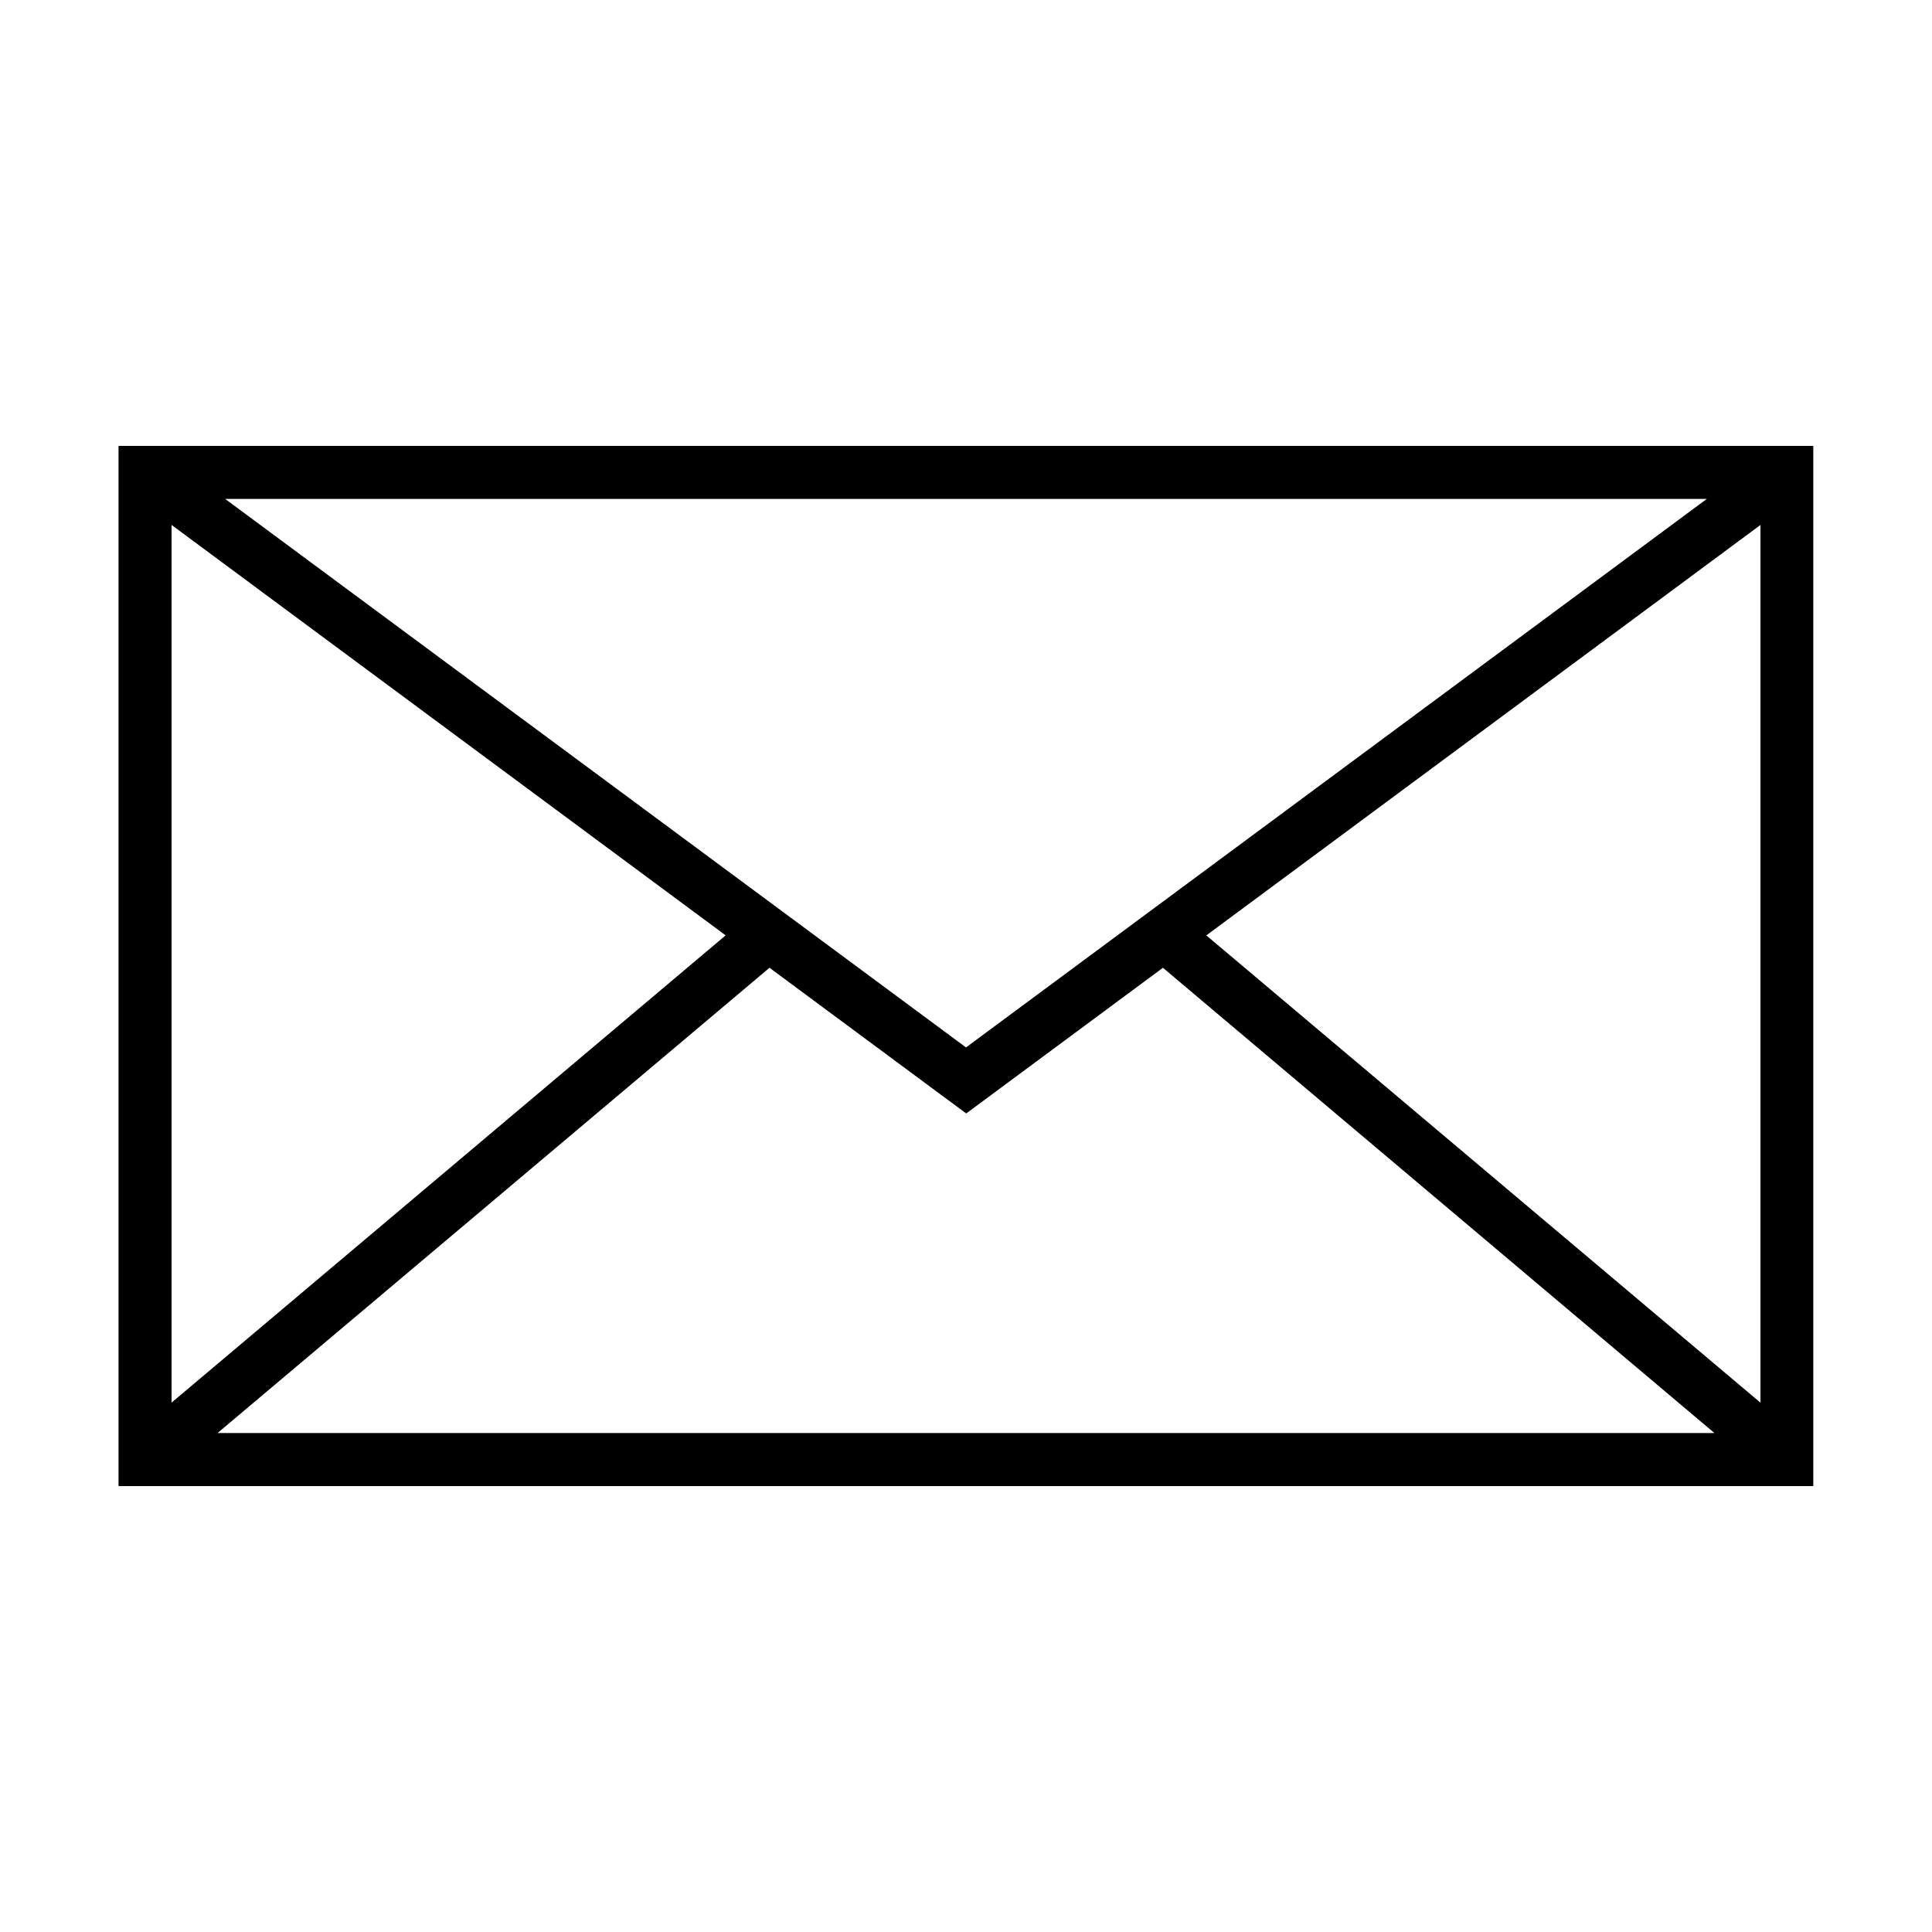 <?xml version="1.0" encoding="UTF-8"?>
<!-- Uploaded to: SVG Repo, www.svgrepo.com, Generator: SVG Repo Mixer Tools -->
<svg fill="#000000" width="800px" height="800px" version="1.1" viewBox="144 144 512 512" xmlns="http://www.w3.org/2000/svg">
 <path d="m617.59 262.17h-442.18v275.66h449.13v-275.66zm-7.051 253.55-146.85-123.83 146.85-108.77zm-14.215-239.5-196.32 145.36-196.33-145.36zm-260.02 115.66-146.84 123.83v-232.6zm-134.65 131.89 146.27-123.3 52.133 38.609 52.133-38.609 146.15 123.3z"/>
</svg>